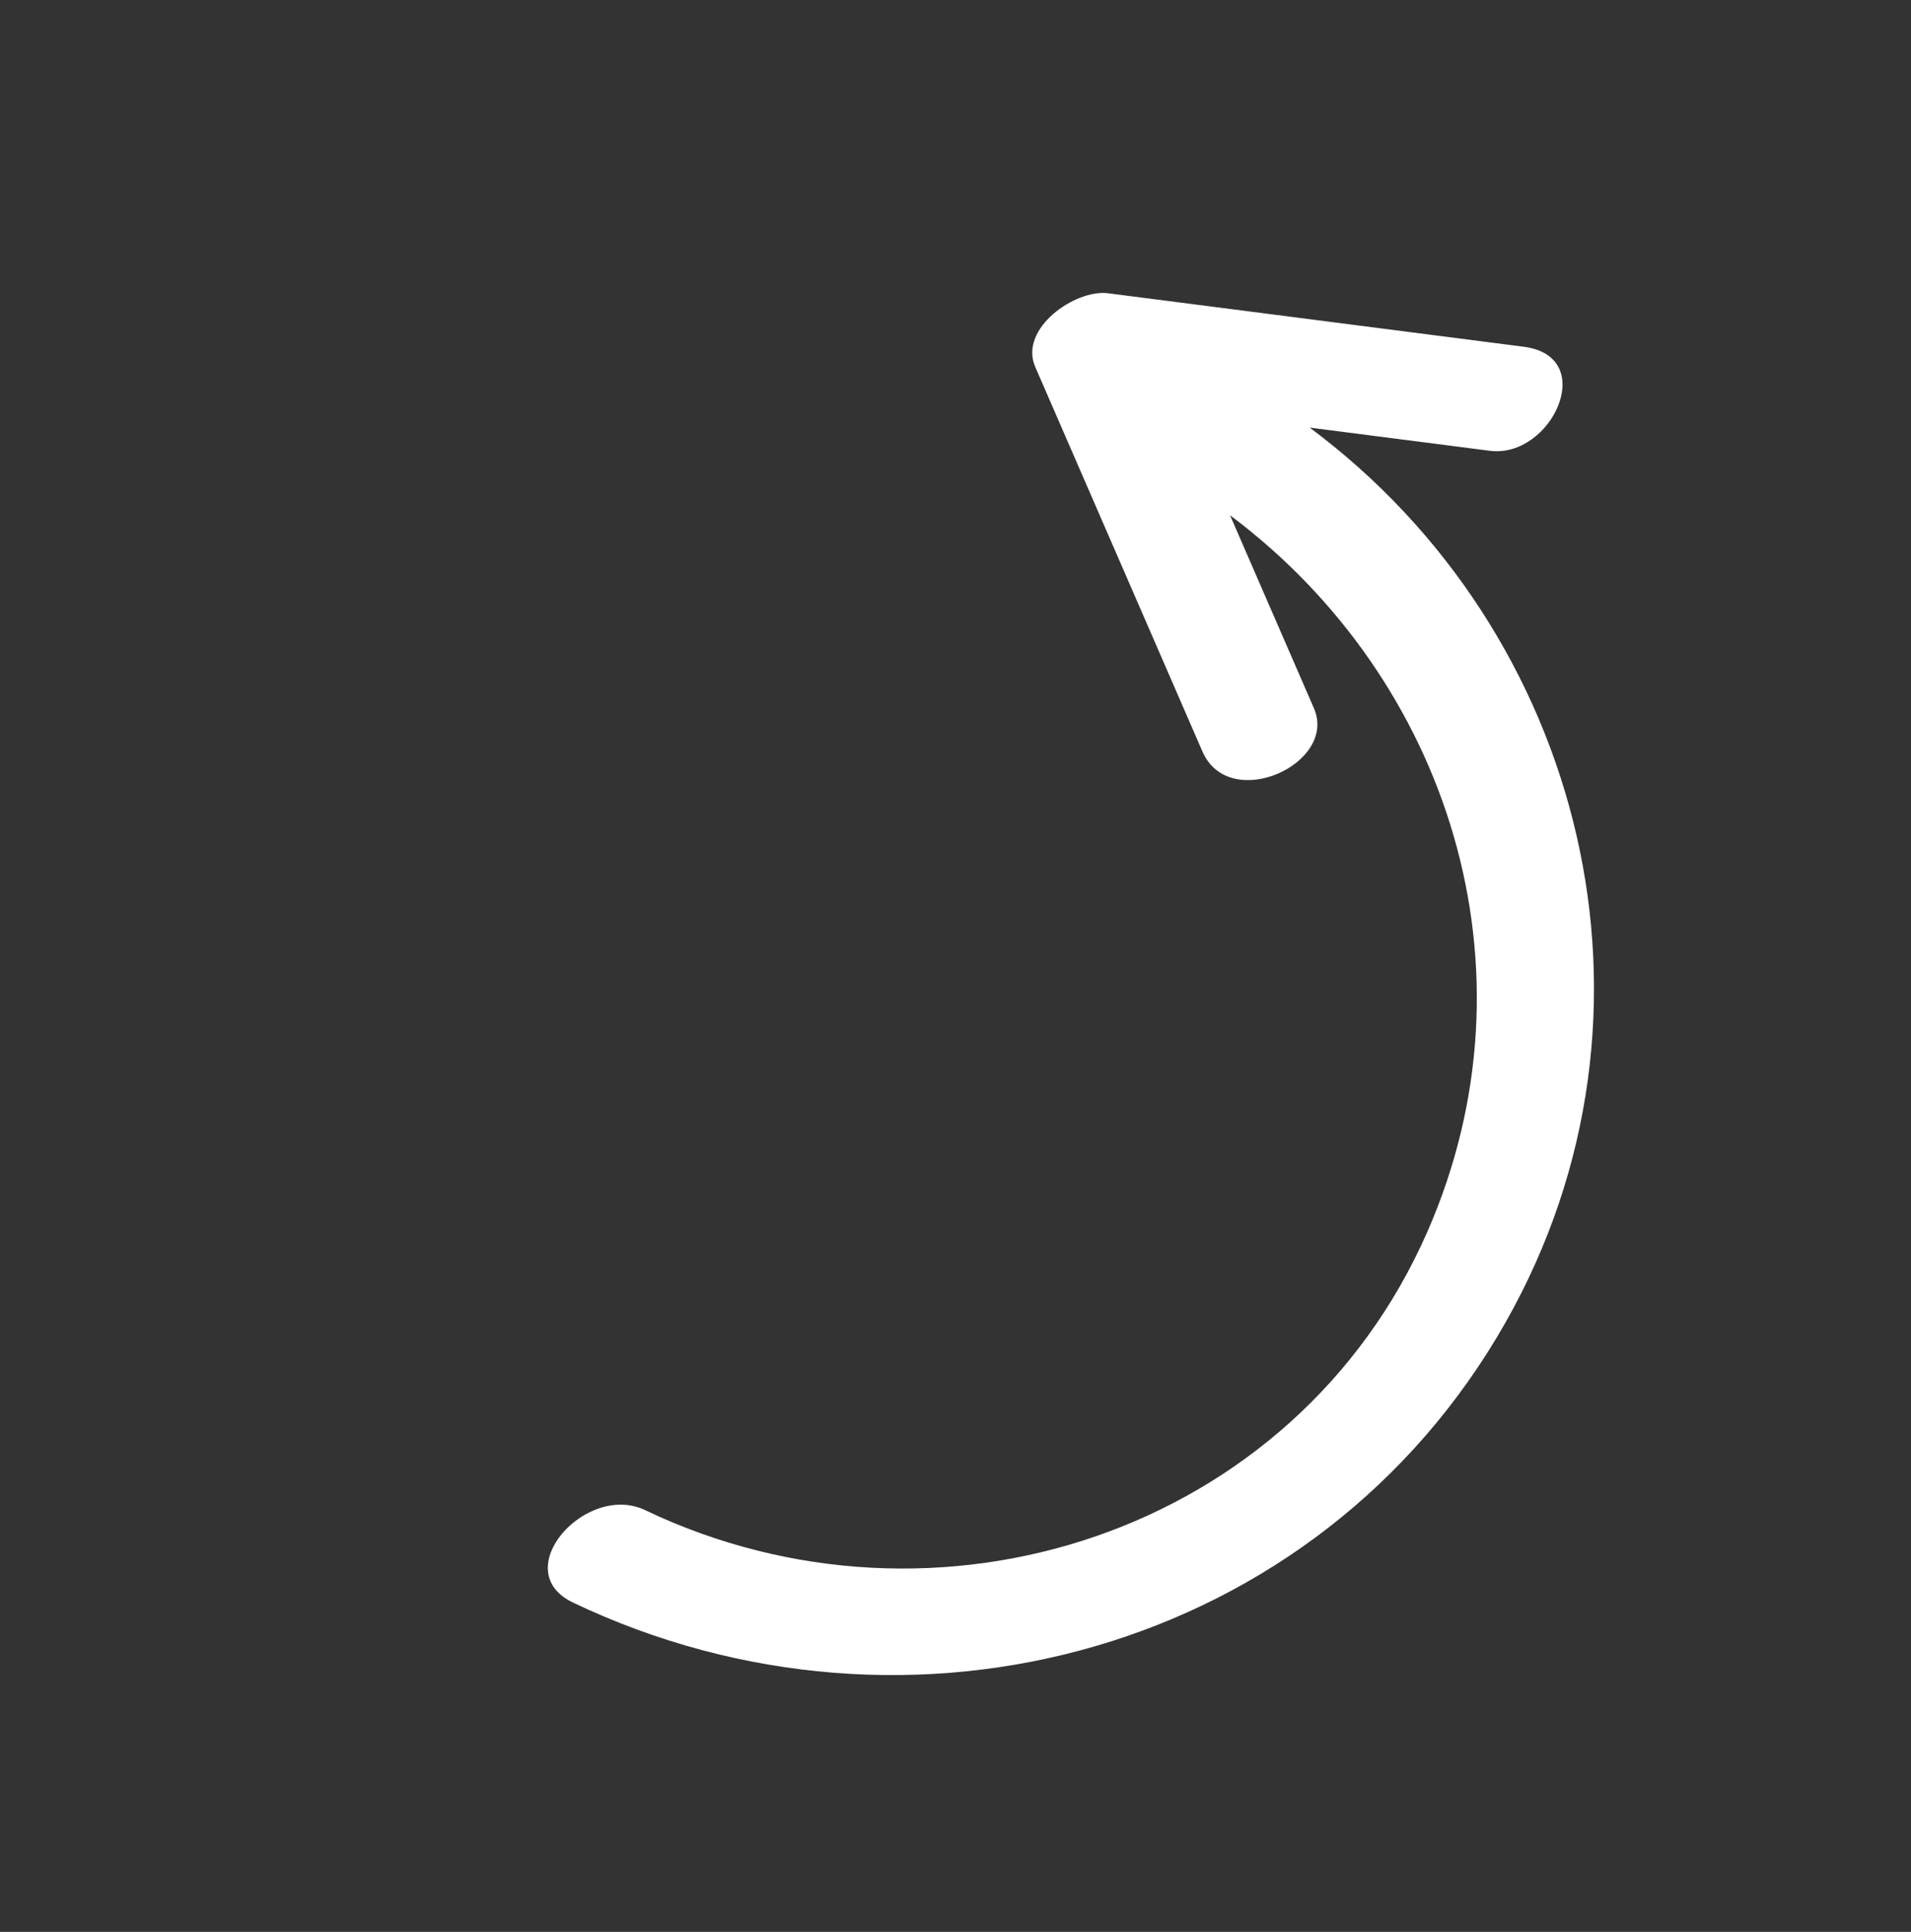 <svg xmlns="http://www.w3.org/2000/svg" xmlns:xlink="http://www.w3.org/1999/xlink" width="93" height="94" viewBox="0 0 93 94">
  <rect x="0" y="0" width="93" height="94" fill="#333333" stroke="none"/>
  <defs>
    <clipPath id="clip-path">
      <rect id="Rectangle_681" data-name="Rectangle 681" width="93" height="94" transform="translate(168.755 383.286)" fill="none" stroke="#707070" stroke-width="1"/>
    </clipPath>
  </defs>
  <g id="Mask_Group_24" data-name="Mask Group 24" transform="translate(-168.755 -383.286)" clip-path="url(#clip-path)">
    <path id="play-arrow" d="M.034,32.751C.861,14.315,16.181.473,34.278,0c3.583-.094,2.118,5.514-1.083,5.6C17.5,6.008,4.5,18.937,5.427,34.947c.8,13.886,11.261,24.443,24.383,26.707l-7.9-6.513c-2.272-1.873,1.345-6.428,3.882-4.336L41.535,63.782c1.572,1.3-.018,4.258-1.527,4.8L20.8,75.448c-3.493,1.249-3.685-4.238-.829-5.259l8.322-2.975C11.871,64.427-.742,50.066.034,32.751Z" transform="matrix(-0.891, -0.454, 0.454, -0.891, 227.186, 476.825)" fill="#fff"/>
  </g>
</svg>
